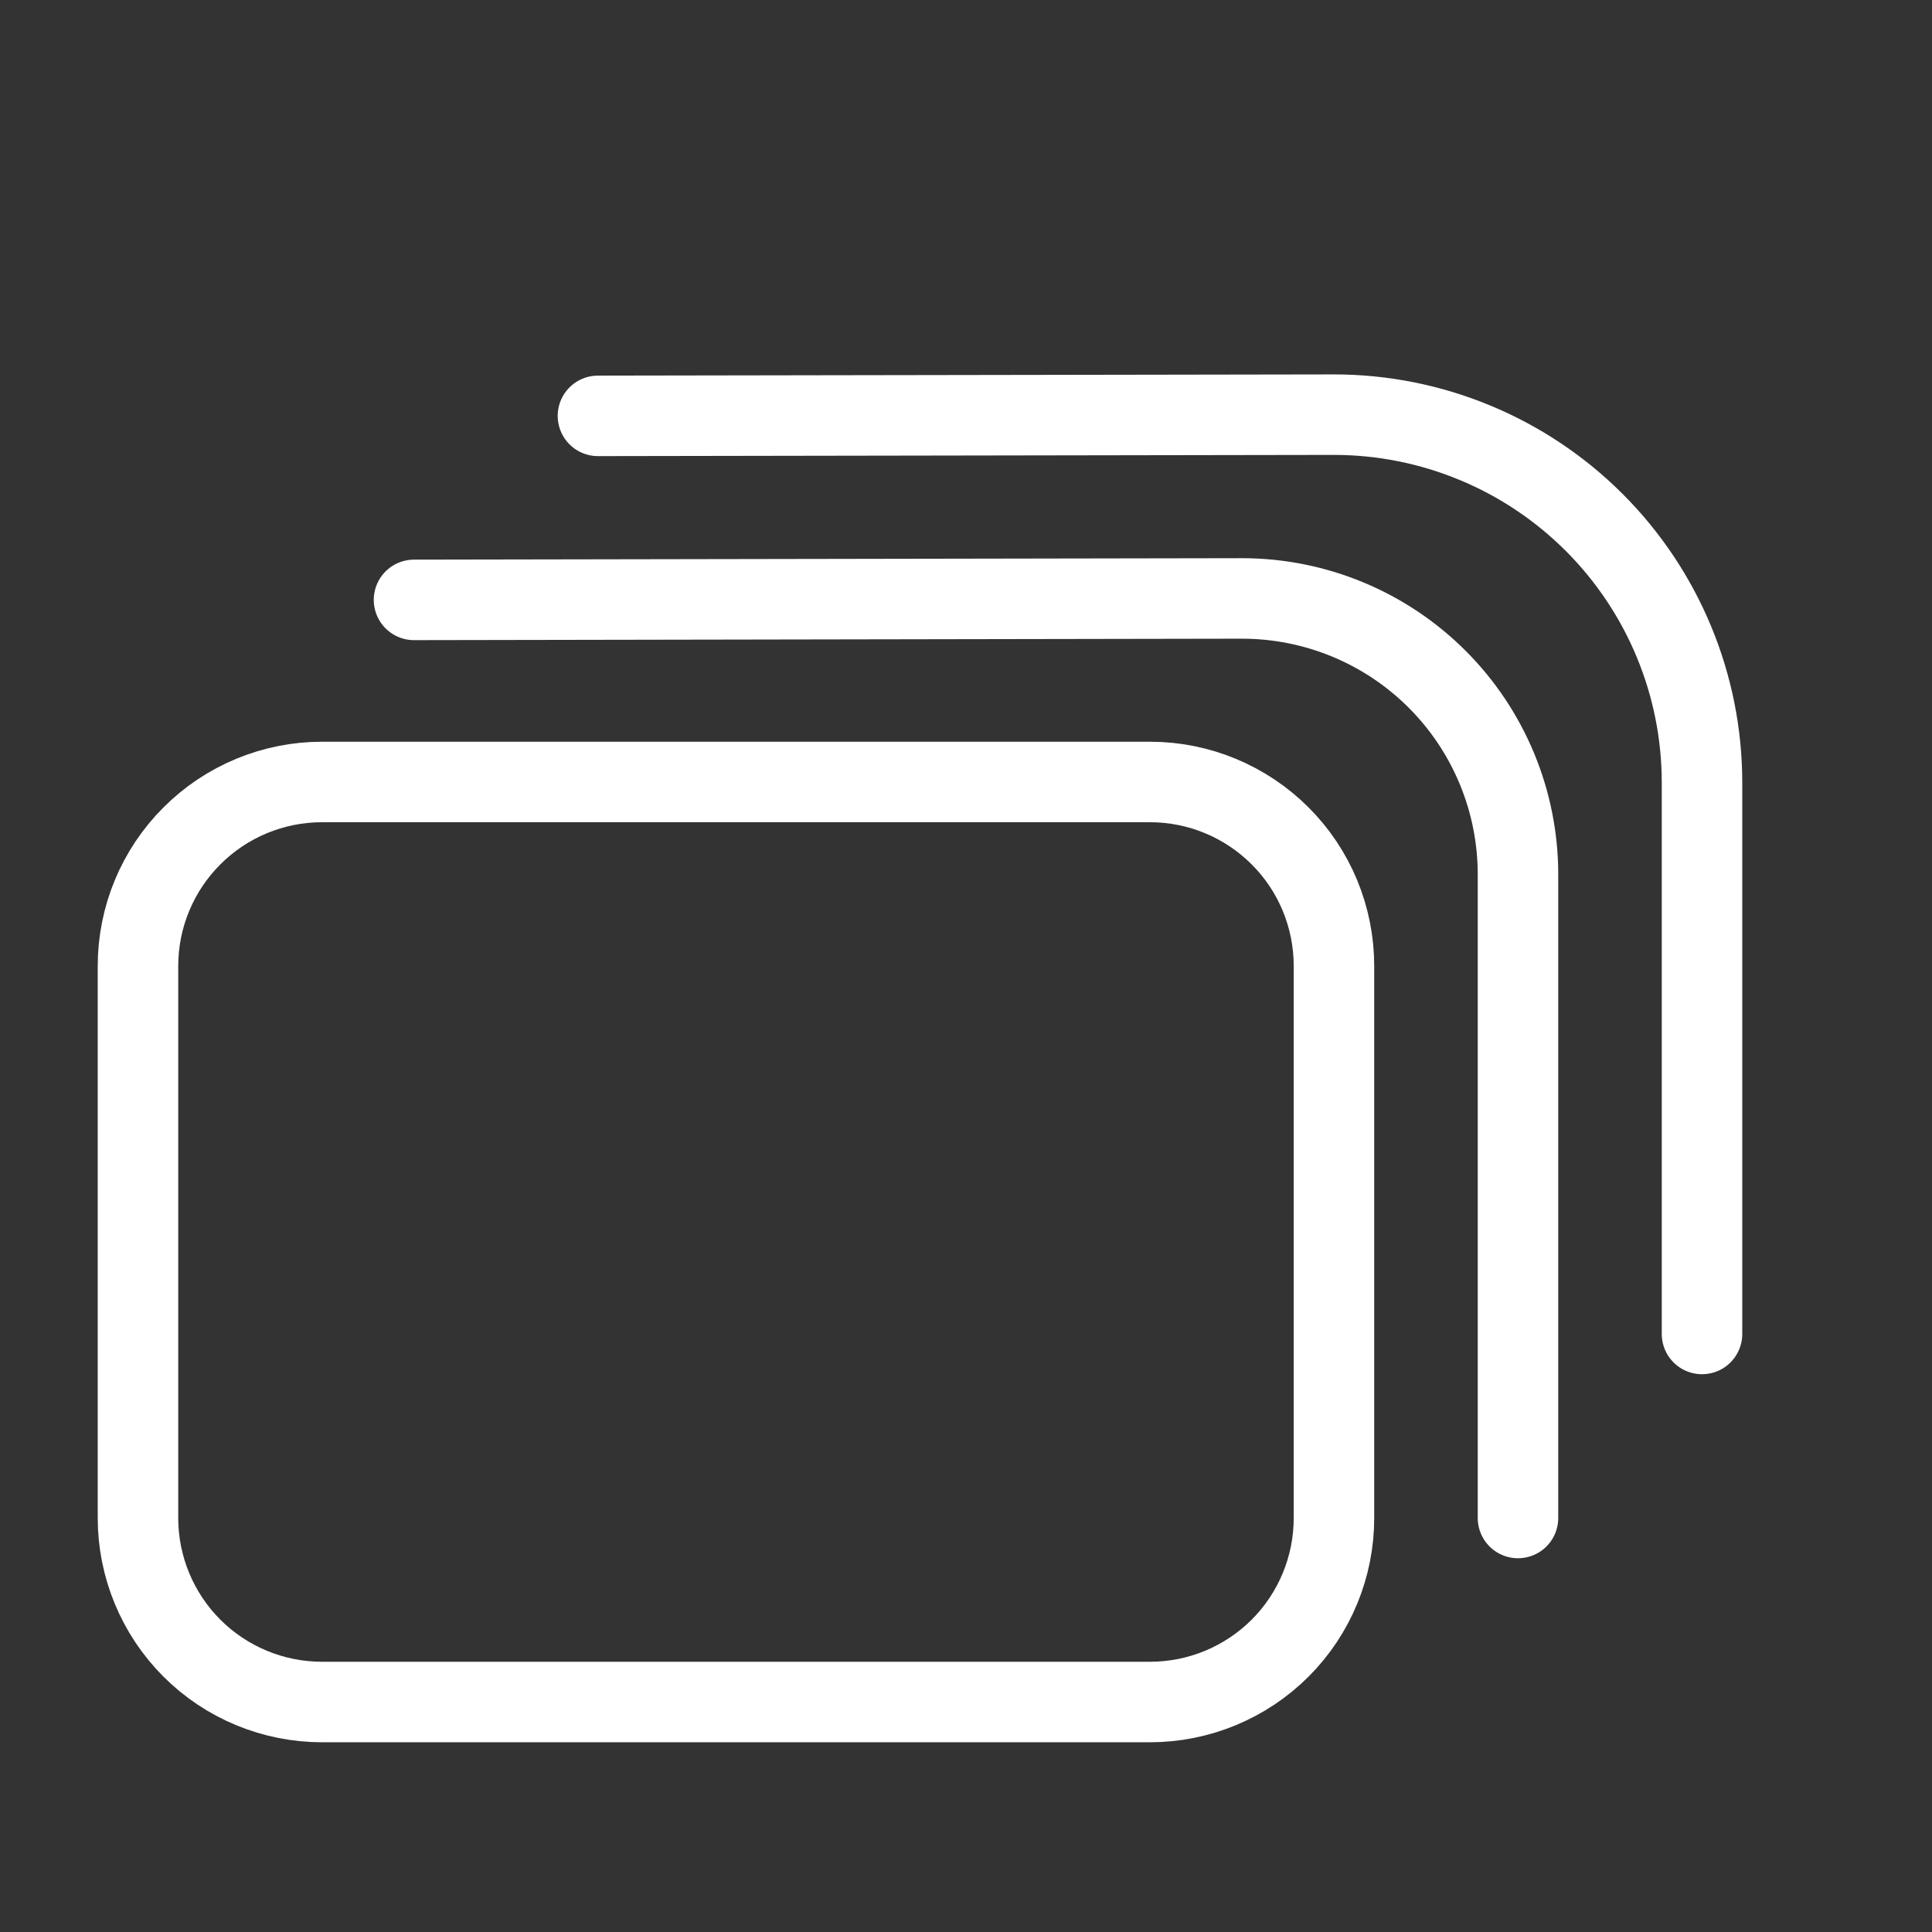 <svg width="24" height="24" viewBox="0 0 24 24" fill="none" xmlns="http://www.w3.org/2000/svg">
<rect x="0" y="0" width="24" height="24" fill="#333333" stroke="none"/>
<g clip-path="url(#clip0_2953_4435)">
<path fill-rule="evenodd" clip-rule="evenodd" d="M16.571 18.857V12C16.571 11.394 16.331 10.812 15.902 10.384C15.473 9.955 14.892 9.714 14.286 9.714H4C3.394 9.714 2.812 9.955 2.384 10.384C1.955 10.812 1.714 11.394 1.714 12V18.857C1.714 19.463 1.955 20.045 2.384 20.474C2.812 20.902 3.394 21.143 4 21.143H14.286C14.892 21.143 15.473 20.902 15.902 20.474C16.331 20.045 16.571 19.463 16.571 18.857Z" stroke="white" stroke-linecap="round" stroke-linejoin="round"/>
<path d="M18.857 18.857V10.863C18.857 9.953 18.496 9.081 17.853 8.438C17.21 7.795 16.338 7.434 15.428 7.434H15.423L5.143 7.452" stroke="white" stroke-linecap="round" stroke-linejoin="round"/>
<path d="M21.143 16.571V9.722C21.143 8.51 20.661 7.347 19.804 6.49C18.947 5.633 17.784 5.151 16.571 5.151H16.563L7.428 5.166" stroke="white" stroke-linecap="round" stroke-linejoin="round"/>
</g>
<defs>
<clipPath id="clip0_2953_4435">
<rect width="24" height="24" fill="white"/>
</clipPath>
</defs>
</svg>
